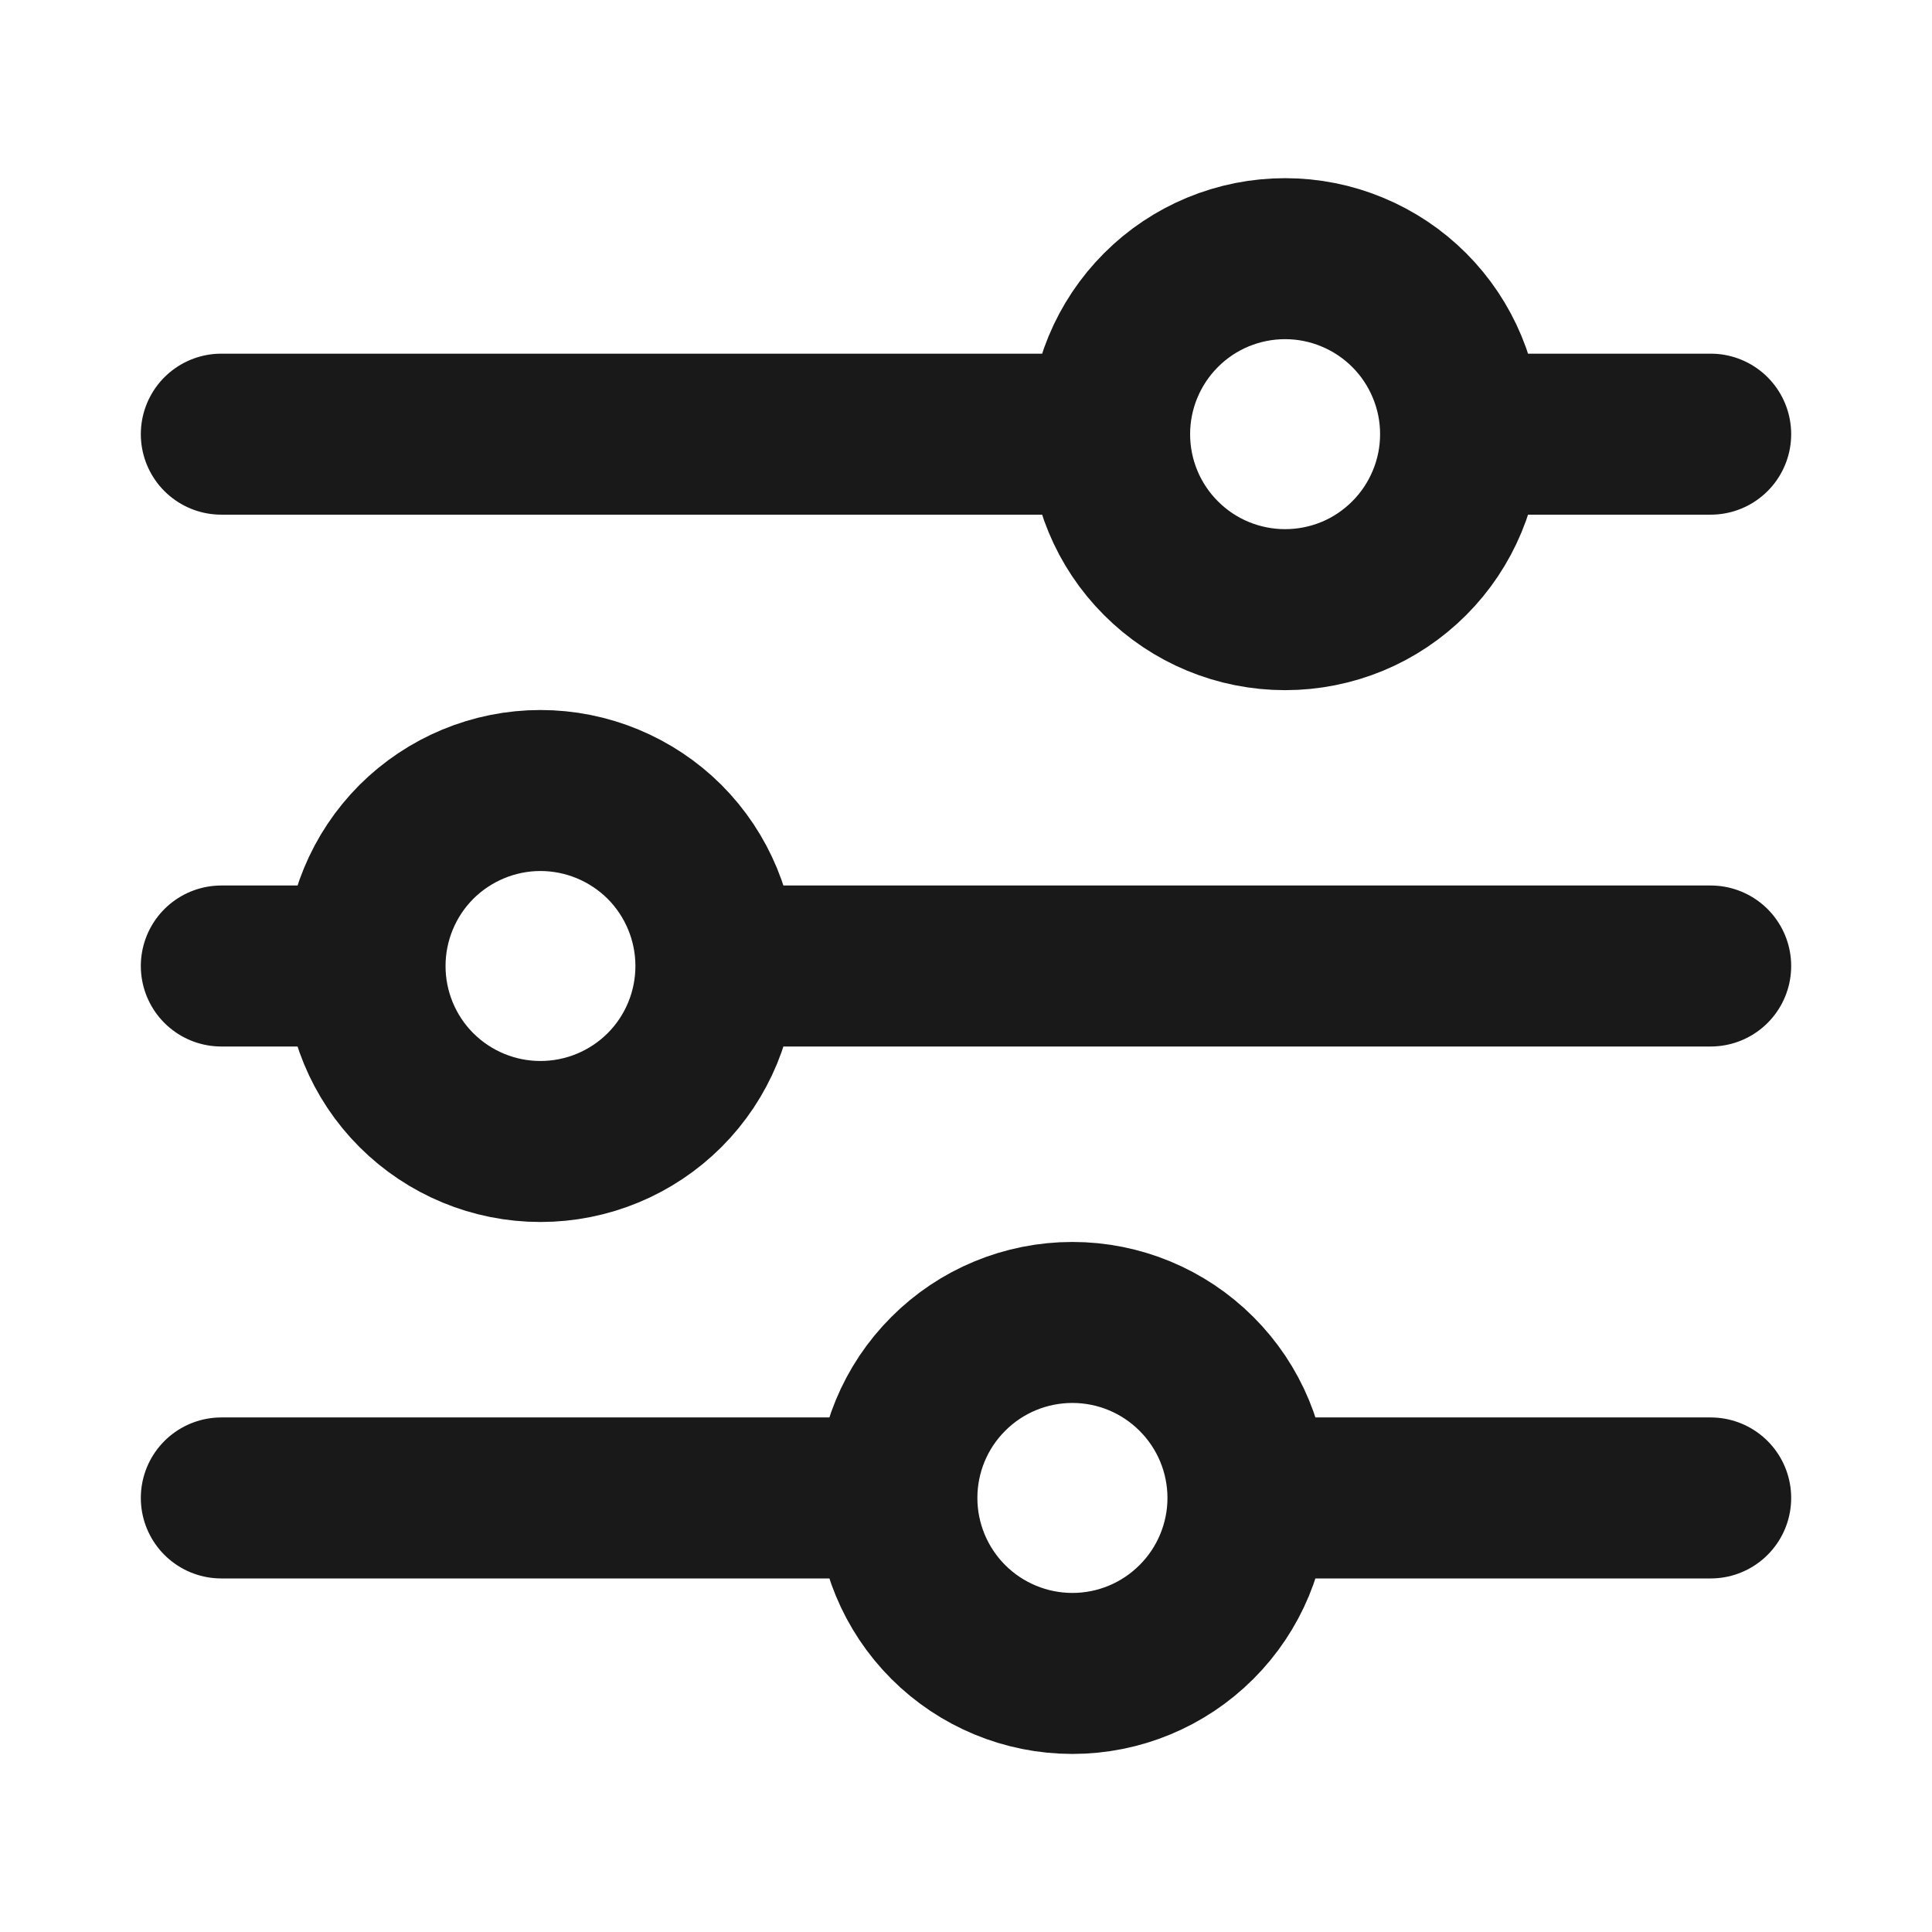 <svg width="18" height="18" viewBox="0 0 18 18" fill="none" xmlns="http://www.w3.org/2000/svg">
<g id="filter">
<path id="Vector" d="M15.938 9H6.671M3.401 9H2.062M3.401 9C3.401 8.567 3.573 8.151 3.879 7.844C4.186 7.538 4.602 7.365 5.035 7.365C5.469 7.365 5.885 7.538 6.192 7.844C6.498 8.151 6.67 8.567 6.67 9C6.67 9.434 6.498 9.85 6.192 10.156C5.885 10.463 5.469 10.635 5.035 10.635C4.602 10.635 4.186 10.463 3.879 10.156C3.573 9.85 3.401 9.434 3.401 9ZM15.938 13.956H11.627M11.627 13.956C11.627 14.389 11.454 14.806 11.147 15.112C10.84 15.419 10.425 15.591 9.991 15.591C9.557 15.591 9.141 15.418 8.835 15.112C8.528 14.805 8.356 14.389 8.356 13.956M11.627 13.956C11.627 13.522 11.454 13.106 11.147 12.8C10.84 12.493 10.425 12.321 9.991 12.321C9.557 12.321 9.141 12.493 8.835 12.8C8.528 13.106 8.356 13.522 8.356 13.956M8.356 13.956H2.062M15.938 4.045H13.609M10.338 4.045H2.062M10.338 4.045C10.338 3.612 10.51 3.196 10.817 2.889C11.123 2.582 11.539 2.41 11.973 2.41C12.188 2.41 12.4 2.452 12.599 2.535C12.797 2.617 12.977 2.737 13.129 2.889C13.281 3.041 13.401 3.221 13.483 3.419C13.566 3.618 13.608 3.83 13.608 4.045C13.608 4.26 13.566 4.472 13.483 4.671C13.401 4.869 13.281 5.049 13.129 5.201C12.977 5.353 12.797 5.474 12.599 5.556C12.4 5.638 12.188 5.68 11.973 5.68C11.539 5.68 11.123 5.508 10.817 5.201C10.51 4.895 10.338 4.479 10.338 4.045Z" stroke="#191919" stroke-width="1.5" stroke-miterlimit="10" stroke-linecap="round"/>
</g>
</svg>
